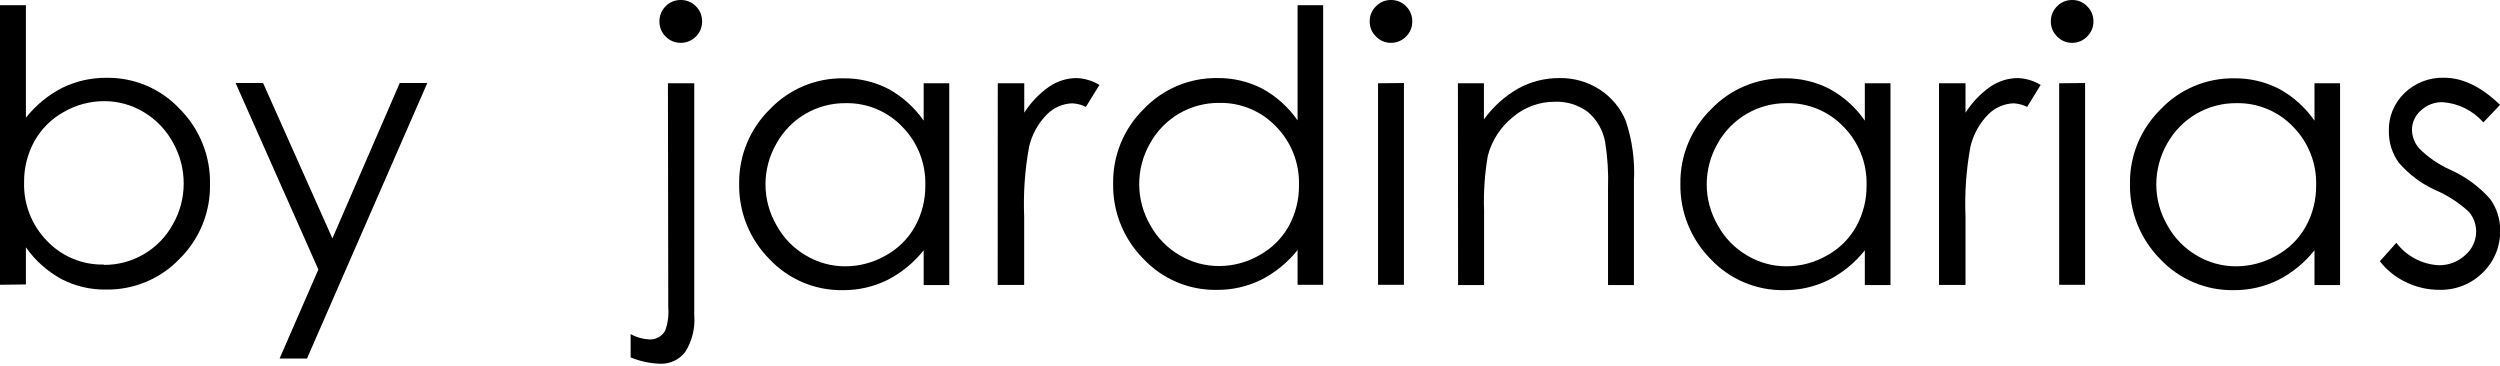 <?xml version="1.0" encoding="UTF-8"?>
<svg xmlns="http://www.w3.org/2000/svg" width="239" height="35" viewBox="0 0 239 35" fill="none">
  <g clip-path="url(#clip0_911_14)">
    <path d="M0 27.224V0.496H2.477V11.249C3.425 10.056 4.616 9.08 5.972 8.385C7.289 7.747 8.737 7.423 10.201 7.438C11.507 7.421 12.803 7.676 14.006 8.188C15.208 8.7 16.29 9.458 17.182 10.413C18.124 11.357 18.866 12.482 19.363 13.719C19.861 14.957 20.104 16.282 20.078 17.615C20.1 18.941 19.853 20.258 19.351 21.485C18.849 22.712 18.103 23.825 17.159 24.755C16.251 25.7 15.159 26.447 13.949 26.951C12.74 27.455 11.44 27.703 10.13 27.682C8.645 27.705 7.178 27.358 5.862 26.672C4.516 25.935 3.358 24.898 2.477 23.643V27.193L0 27.224ZM9.924 25.323C11.266 25.333 12.585 24.982 13.743 24.305C14.915 23.623 15.878 22.633 16.528 21.442C17.208 20.256 17.564 18.912 17.561 17.544C17.564 16.161 17.205 14.801 16.52 13.6C15.863 12.401 14.896 11.4 13.719 10.705C12.585 10.025 11.286 9.667 9.964 9.671C8.607 9.669 7.273 10.025 6.098 10.705C4.919 11.354 3.946 12.322 3.29 13.497C2.624 14.704 2.285 16.064 2.304 17.442C2.275 18.476 2.455 19.504 2.834 20.467C3.212 21.429 3.78 22.305 4.505 23.043C5.203 23.773 6.045 24.35 6.978 24.737C7.911 25.124 8.915 25.313 9.924 25.291" fill="black"></path>
    <path d="M22.523 7.936H25.151L31.777 22.791L38.215 7.936H40.85L29.348 34.277H26.728L30.436 25.765L22.523 7.936Z" fill="black"></path>
    <path d="M65.077 0C65.347 -0.004 65.615 0.046 65.865 0.149C66.115 0.253 66.34 0.406 66.528 0.6C66.72 0.789 66.871 1.016 66.973 1.265C67.074 1.515 67.124 1.782 67.12 2.051C67.123 2.319 67.072 2.585 66.971 2.833C66.869 3.081 66.719 3.306 66.528 3.495C66.339 3.688 66.113 3.84 65.864 3.943C65.614 4.046 65.347 4.098 65.077 4.095C64.808 4.098 64.542 4.046 64.293 3.943C64.045 3.84 63.821 3.687 63.633 3.495C63.443 3.306 63.293 3.081 63.191 2.833C63.089 2.585 63.038 2.319 63.041 2.051C63.037 1.782 63.087 1.515 63.189 1.265C63.29 1.016 63.442 0.789 63.633 0.6C63.82 0.406 64.044 0.253 64.292 0.15C64.541 0.046 64.808 -0.004 65.077 0ZM63.854 7.96H66.371V30.129C66.473 31.371 66.165 32.612 65.495 33.663C65.216 34.022 64.856 34.31 64.445 34.503C64.034 34.697 63.583 34.79 63.128 34.775C62.153 34.746 61.19 34.54 60.288 34.168V31.935C60.836 32.247 61.45 32.423 62.079 32.448C62.382 32.464 62.684 32.395 62.95 32.248C63.216 32.102 63.436 31.884 63.586 31.62C63.846 30.911 63.948 30.155 63.886 29.403L63.854 7.96Z" fill="black"></path>
    <path d="M90.749 7.961V27.25H88.303V23.928C87.354 25.121 86.159 26.095 84.8 26.784C83.479 27.427 82.025 27.754 80.556 27.739C79.247 27.757 77.949 27.503 76.745 26.993C75.54 26.482 74.455 25.726 73.558 24.772C72.617 23.824 71.876 22.697 71.378 21.457C70.881 20.217 70.638 18.89 70.663 17.554C70.646 16.234 70.897 14.925 71.4 13.704C71.903 12.484 72.648 11.378 73.59 10.454C74.494 9.5 75.586 8.743 76.797 8.233C78.009 7.722 79.312 7.468 80.627 7.487C82.121 7.468 83.597 7.814 84.926 8.497C86.272 9.234 87.428 10.274 88.303 11.534V7.961H90.749ZM80.832 9.862C79.488 9.852 78.167 10.203 77.006 10.88C75.835 11.561 74.873 12.548 74.221 13.736C73.538 14.921 73.179 16.265 73.18 17.633C73.181 18.999 73.543 20.34 74.229 21.522C74.881 22.725 75.849 23.726 77.029 24.417C78.171 25.102 79.477 25.462 80.808 25.459C82.165 25.458 83.498 25.102 84.674 24.425C85.851 23.783 86.822 22.82 87.475 21.648C88.14 20.441 88.48 19.082 88.461 17.704C88.489 16.671 88.308 15.642 87.929 14.681C87.549 13.72 86.979 12.845 86.252 12.11C85.553 11.38 84.711 10.804 83.778 10.417C82.845 10.03 81.842 9.841 80.832 9.862Z" fill="black"></path>
    <path d="M95.387 7.96H97.919V10.776C98.538 9.801 99.342 8.957 100.286 8.291C101.058 7.762 101.969 7.474 102.905 7.463C103.683 7.49 104.44 7.716 105.106 8.118L103.812 10.216C103.401 10.015 102.952 9.899 102.495 9.877C101.608 9.913 100.765 10.275 100.128 10.895C99.257 11.759 98.649 12.854 98.377 14.05C97.976 16.248 97.82 18.484 97.911 20.717V27.241H95.379L95.387 7.96Z" fill="black"></path>
    <path d="M126.494 0.496V27.224H124.048V23.903C123.099 25.096 121.905 26.07 120.545 26.759C119.224 27.402 117.771 27.729 116.301 27.713C114.994 27.732 113.697 27.478 112.494 26.967C111.29 26.456 110.206 25.7 109.311 24.747C108.369 23.8 107.627 22.673 107.129 21.433C106.632 20.192 106.389 18.865 106.416 17.529C106.398 16.209 106.647 14.9 107.149 13.68C107.65 12.459 108.394 11.353 109.335 10.428C110.24 9.475 111.332 8.719 112.543 8.209C113.754 7.698 115.058 7.444 116.372 7.462C117.866 7.442 119.343 7.789 120.672 8.472C122.018 9.209 123.174 10.248 124.048 11.509V0.496H126.494ZM116.554 9.837C115.21 9.827 113.888 10.178 112.727 10.854C111.557 11.536 110.594 12.523 109.943 13.71C109.262 14.896 108.906 16.24 108.909 17.608C108.911 18.973 109.27 20.313 109.95 21.497C110.605 22.7 111.576 23.701 112.759 24.392C113.9 25.078 115.207 25.438 116.538 25.433C117.892 25.433 119.222 25.076 120.396 24.4C121.574 23.756 122.547 22.794 123.204 21.623C123.867 20.416 124.204 19.056 124.182 17.678C124.211 16.646 124.03 15.618 123.652 14.657C123.274 13.696 122.706 12.822 121.981 12.085C121.281 11.355 120.438 10.778 119.503 10.391C118.569 10.004 117.565 9.815 116.554 9.837Z" fill="black"></path>
    <path d="M132.97 0C133.24 -0.004 133.509 0.046 133.758 0.149C134.008 0.253 134.234 0.406 134.422 0.6C134.613 0.789 134.764 1.016 134.866 1.265C134.968 1.515 135.018 1.782 135.013 2.051C135.017 2.318 134.967 2.583 134.865 2.83C134.763 3.077 134.612 3.3 134.422 3.487C134.234 3.682 134.009 3.837 133.759 3.941C133.509 4.046 133.241 4.098 132.97 4.095C132.703 4.097 132.439 4.044 132.193 3.939C131.948 3.835 131.726 3.681 131.542 3.487C131.349 3.302 131.196 3.079 131.093 2.832C130.99 2.585 130.939 2.319 130.943 2.051C130.938 1.781 130.989 1.513 131.092 1.263C131.195 1.014 131.348 0.788 131.542 0.6C131.726 0.407 131.948 0.255 132.194 0.151C132.439 0.048 132.704 -0.003 132.97 0ZM134.217 7.937V27.226H131.74V7.96L134.217 7.937Z" fill="black"></path>
    <path d="M139.377 7.961H141.862V11.416C142.736 10.202 143.86 9.191 145.16 8.45C146.369 7.791 147.727 7.451 149.104 7.464C150.466 7.442 151.804 7.826 152.946 8.568C154.047 9.285 154.907 10.315 155.415 11.527C156.042 13.39 156.31 15.354 156.204 17.317V27.25H153.727V18.027C153.78 16.539 153.688 15.049 153.451 13.578C153.251 12.454 152.665 11.436 151.794 10.698C150.884 10.025 149.77 9.682 148.639 9.728C147.156 9.72 145.721 10.25 144.6 11.219C143.438 12.163 142.608 13.454 142.233 14.903C141.935 16.635 141.816 18.393 141.878 20.149V27.25H139.393L139.377 7.961Z" fill="black"></path>
    <path d="M180.731 7.961V27.25H178.277V23.928C177.333 25.122 176.141 26.097 174.783 26.784C173.461 27.427 172.008 27.754 170.538 27.739C169.23 27.757 167.932 27.503 166.727 26.993C165.522 26.482 164.437 25.726 163.541 24.772C162.599 23.824 161.858 22.697 161.361 21.457C160.863 20.217 160.62 18.89 160.645 17.554C160.629 16.234 160.879 14.925 161.382 13.704C161.885 12.484 162.63 11.378 163.572 10.454C164.476 9.5 165.569 8.743 166.78 8.233C167.991 7.722 169.295 7.468 170.609 7.487C172.101 7.468 173.575 7.814 174.901 8.497C176.25 9.229 177.407 10.27 178.277 11.534V7.961H180.731ZM170.814 9.862C169.471 9.851 168.149 10.203 166.988 10.88C165.817 11.563 164.852 12.55 164.195 13.736C163.519 14.923 163.163 16.266 163.162 17.633C163.163 18.999 163.525 20.34 164.211 21.522C164.863 22.725 165.832 23.726 167.012 24.417C168.153 25.102 169.46 25.462 170.791 25.459C172.147 25.457 173.48 25.101 174.656 24.425C175.833 23.783 176.804 22.82 177.457 21.648C178.123 20.441 178.462 19.082 178.443 17.704C178.472 16.671 178.291 15.642 177.911 14.681C177.531 13.72 176.961 12.845 176.234 12.11C175.536 11.38 174.693 10.804 173.76 10.417C172.827 10.03 171.824 9.841 170.814 9.862Z" fill="black"></path>
    <path d="M185.37 7.96H187.903V10.776C188.522 9.801 189.326 8.957 190.269 8.291C191.041 7.762 191.953 7.474 192.888 7.463C193.666 7.49 194.424 7.716 195.089 8.118L193.796 10.216C193.386 10.016 192.941 9.901 192.486 9.877C191.599 9.914 190.756 10.276 190.119 10.895C189.248 11.759 188.641 12.854 188.368 14.05C187.967 16.248 187.811 18.484 187.903 20.717V27.241H185.37V7.96Z" fill="black"></path>
    <path d="M198.087 0C198.356 -0.005 198.624 0.045 198.872 0.148C199.121 0.252 199.345 0.405 199.531 0.6C199.725 0.788 199.878 1.014 199.982 1.264C200.085 1.513 200.135 1.781 200.131 2.052C200.135 2.319 200.084 2.585 199.98 2.832C199.877 3.079 199.724 3.302 199.531 3.487C199.346 3.683 199.121 3.838 198.873 3.943C198.624 4.047 198.357 4.099 198.087 4.095C197.82 4.097 197.556 4.044 197.31 3.939C197.065 3.835 196.843 3.681 196.659 3.487C196.466 3.302 196.313 3.079 196.21 2.832C196.107 2.585 196.056 2.319 196.06 2.052C196.055 1.781 196.106 1.513 196.209 1.264C196.312 1.014 196.465 0.788 196.659 0.6C196.844 0.407 197.065 0.255 197.311 0.152C197.557 0.048 197.821 -0.003 198.087 0ZM199.334 7.937V27.226H196.857V7.961L199.334 7.937Z" fill="black"></path>
    <path d="M223.71 7.961V27.25H221.265V23.928C220.316 25.121 219.121 26.095 217.762 26.784C216.441 27.427 214.987 27.754 213.518 27.739C212.209 27.757 210.911 27.503 209.706 26.993C208.502 26.482 207.416 25.726 206.52 24.772C205.579 23.824 204.838 22.697 204.34 21.457C203.843 20.217 203.6 18.89 203.625 17.554C203.608 16.234 203.859 14.925 204.362 13.704C204.865 12.484 205.61 11.378 206.552 10.454C207.456 9.5 208.548 8.743 209.759 8.233C210.97 7.722 212.274 7.468 213.589 7.487C215.083 7.468 216.559 7.815 217.888 8.497C219.234 9.234 220.39 10.274 221.265 11.534V7.961H223.71ZM213.794 9.862C212.45 9.851 211.128 10.203 209.968 10.88C208.797 11.563 207.832 12.55 207.175 13.736C206.499 14.923 206.143 16.266 206.141 17.633C206.143 18.999 206.505 20.34 207.191 21.522C207.843 22.725 208.811 23.726 209.991 24.417C211.133 25.102 212.439 25.462 213.77 25.459C215.127 25.457 216.459 25.101 217.636 24.425C218.813 23.783 219.784 22.82 220.436 21.648C221.102 20.441 221.442 19.082 221.423 17.704C221.451 16.671 221.27 15.642 220.891 14.681C220.511 13.72 219.941 12.845 219.214 12.11C218.515 11.38 217.673 10.804 216.74 10.417C215.807 10.03 214.804 9.841 213.794 9.862Z" fill="black"></path>
    <path d="M238.984 10.052L237.407 11.7C236.415 10.569 235.018 9.875 233.517 9.768C232.749 9.749 232.004 10.032 231.442 10.556C231.173 10.786 230.957 11.072 230.809 11.393C230.66 11.715 230.583 12.064 230.583 12.418C230.597 13.081 230.849 13.716 231.293 14.209C232.156 15.062 233.166 15.751 234.275 16.244C235.712 16.889 236.997 17.83 238.046 19.006C238.687 19.887 239.027 20.953 239.016 22.043C239.03 22.792 238.889 23.536 238.603 24.228C238.316 24.92 237.89 25.546 237.351 26.066C236.803 26.608 236.15 27.033 235.433 27.315C234.716 27.597 233.949 27.73 233.178 27.707C232.085 27.707 231.006 27.459 230.022 26.982C229.04 26.521 228.18 25.834 227.514 24.978L229.091 23.21C229.569 23.839 230.178 24.357 230.875 24.728C231.573 25.098 232.342 25.313 233.131 25.356C234.07 25.376 234.98 25.031 235.671 24.394C235.997 24.117 236.26 23.772 236.441 23.384C236.622 22.996 236.718 22.574 236.72 22.145C236.723 21.452 236.477 20.78 236.026 20.252C235.097 19.393 234.03 18.697 232.87 18.193C231.501 17.583 230.285 16.675 229.312 15.534C228.688 14.661 228.359 13.611 228.374 12.537C228.355 11.858 228.478 11.183 228.736 10.555C228.995 9.927 229.382 9.361 229.873 8.892C230.376 8.408 230.971 8.029 231.622 7.778C232.274 7.528 232.969 7.41 233.667 7.432C235.445 7.432 237.23 8.303 239.024 10.044" fill="black"></path>
  </g>
  <defs>
    <clipPath id="clip0_911_14">
      <rect width="239" height="34.775" fill="white"></rect>
    </clipPath>
  </defs>
</svg>

